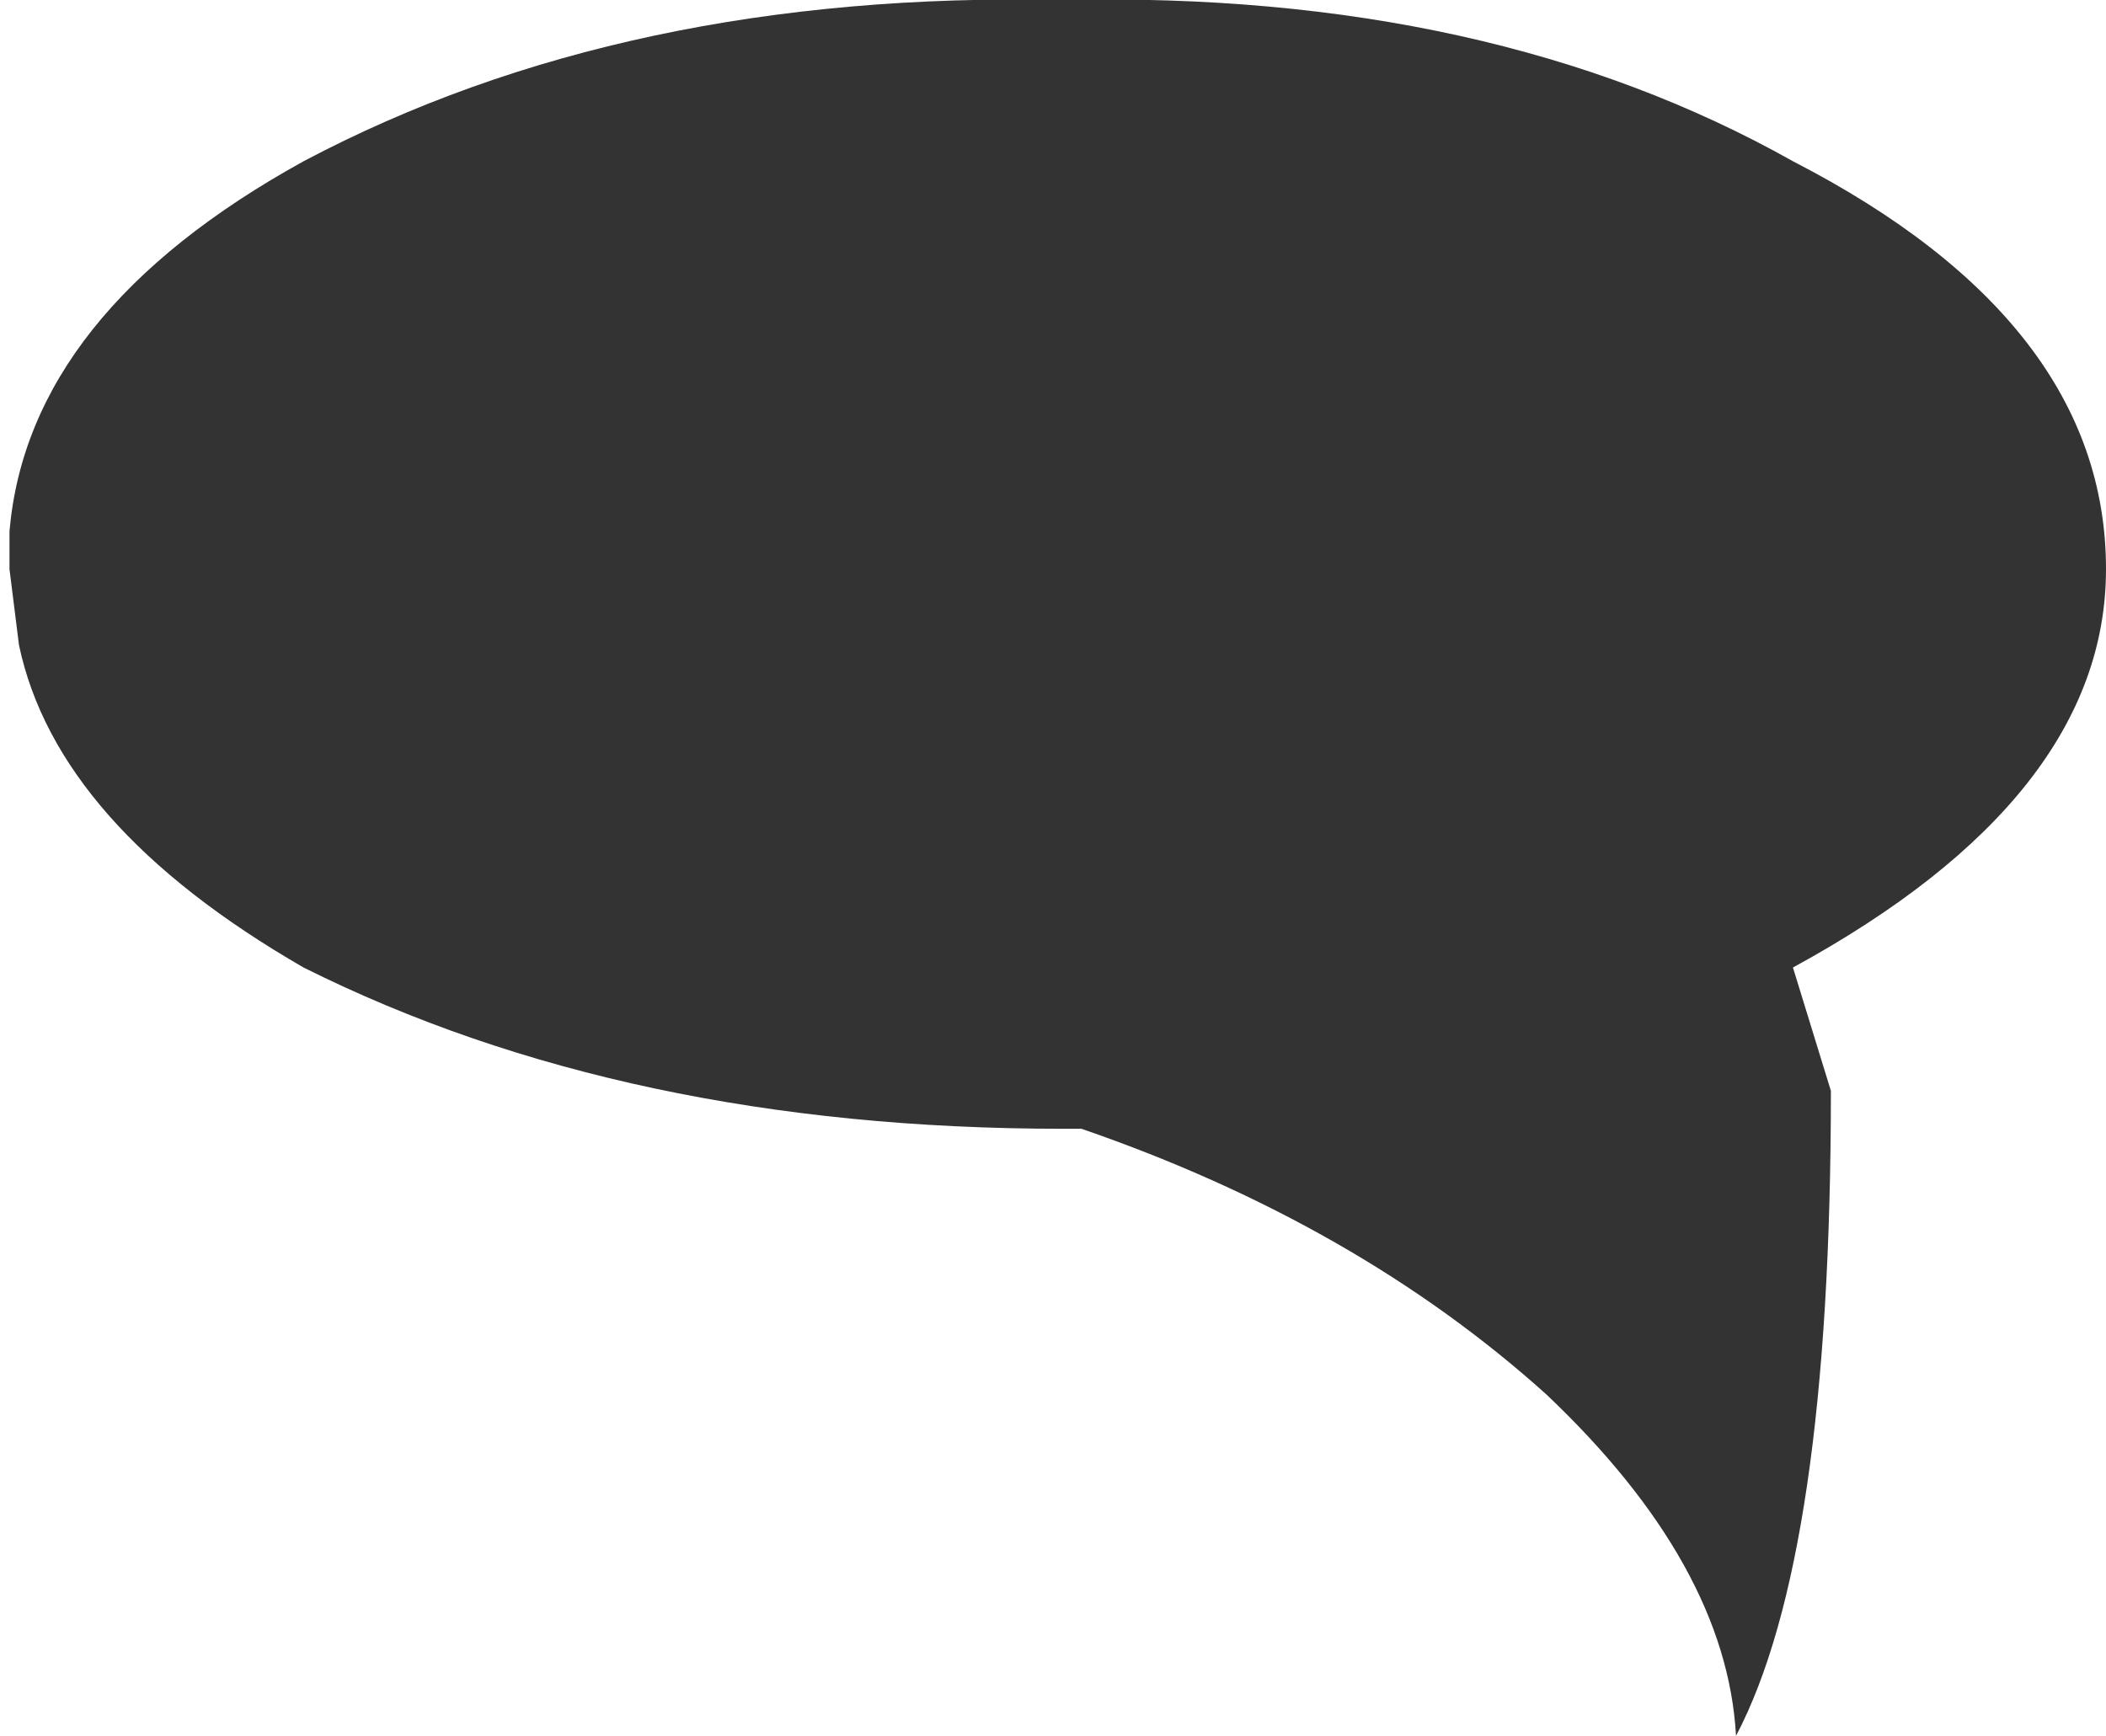 <?xml version="1.0" encoding="UTF-8" standalone="no"?>
<svg xmlns:xlink="http://www.w3.org/1999/xlink" height="9.15px" width="11.1px" xmlns="http://www.w3.org/2000/svg">
  <g transform="matrix(1.0, 0.0, 0.0, 1.0, 5.35, 3.2)">
    <path d="M4.1 -2.35 Q5.75 -1.5 5.75 -0.2 5.75 1.0 4.1 1.9 L4.3 2.55 Q4.3 5.0 3.8 5.95 3.75 5.05 2.8 4.15 1.8 3.25 0.35 2.75 L0.25 2.75 Q-2.05 2.75 -3.75 1.9 -5.05 1.15 -5.25 0.2 L-5.3 -0.2 -5.3 -0.4 Q-5.2 -1.55 -3.75 -2.35 -2.05 -3.25 0.25 -3.2 2.5 -3.25 4.1 -2.35" fill="#333333" fill-rule="evenodd" stroke="none"/>
  </g>
</svg>
